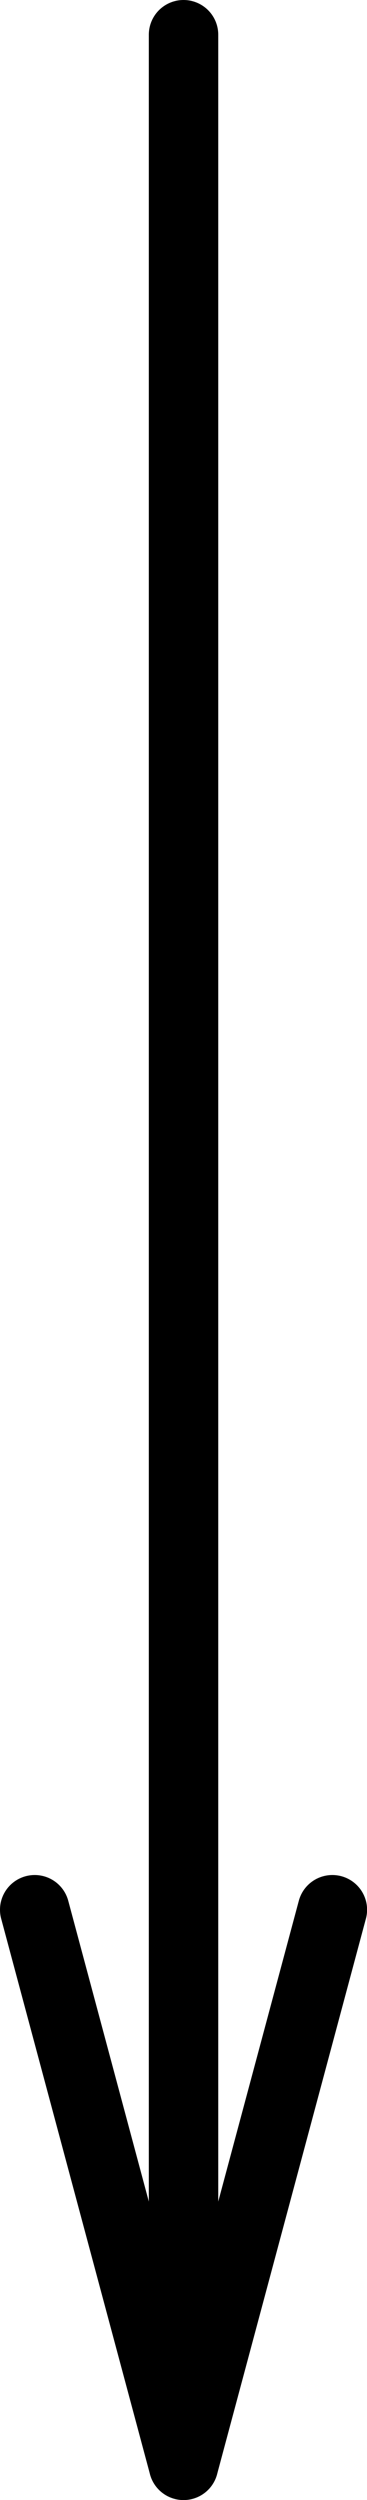 <?xml version='1.0' encoding='ISO-8859-1'?>
<!DOCTYPE svg PUBLIC "-//W3C//DTD SVG 1.1//EN" "http://www.w3.org/Graphics/SVG/1.1/DTD/svg11.dtd">
<!-- This file was generated by dvisvgm 1.0.11 () -->
<!-- Sun Nov 17 11:53:22 2013 -->
<svg height='36.135pt' version='1.1' viewBox='56.621 54.06 5.307 36.135' width='5.307pt' xmlns='http://www.w3.org/2000/svg' xmlns:xlink='http://www.w3.org/1999/xlink'>
<g id='page1'>
<g transform='matrix(1 0 0 1 59.275 54.562)'>
<path d='M 0 0L 2.1511e-15 35.131' fill='none' stroke='#000000' stroke-linecap='round' stroke-linejoin='round' stroke-miterlimit='10.037' stroke-width='1.004'/>
</g>
<g transform='matrix(1 0 0 1 59.275 54.562)'>
<path d='M 2.152 27.101L 1.78302e-15 35.131L 1.78302e-15 35.131L -2.152 27.101' fill='none' stroke='#000000' stroke-linecap='round' stroke-linejoin='round' stroke-miterlimit='10.037' stroke-width='1.004'/>
</g></g>
</svg>
